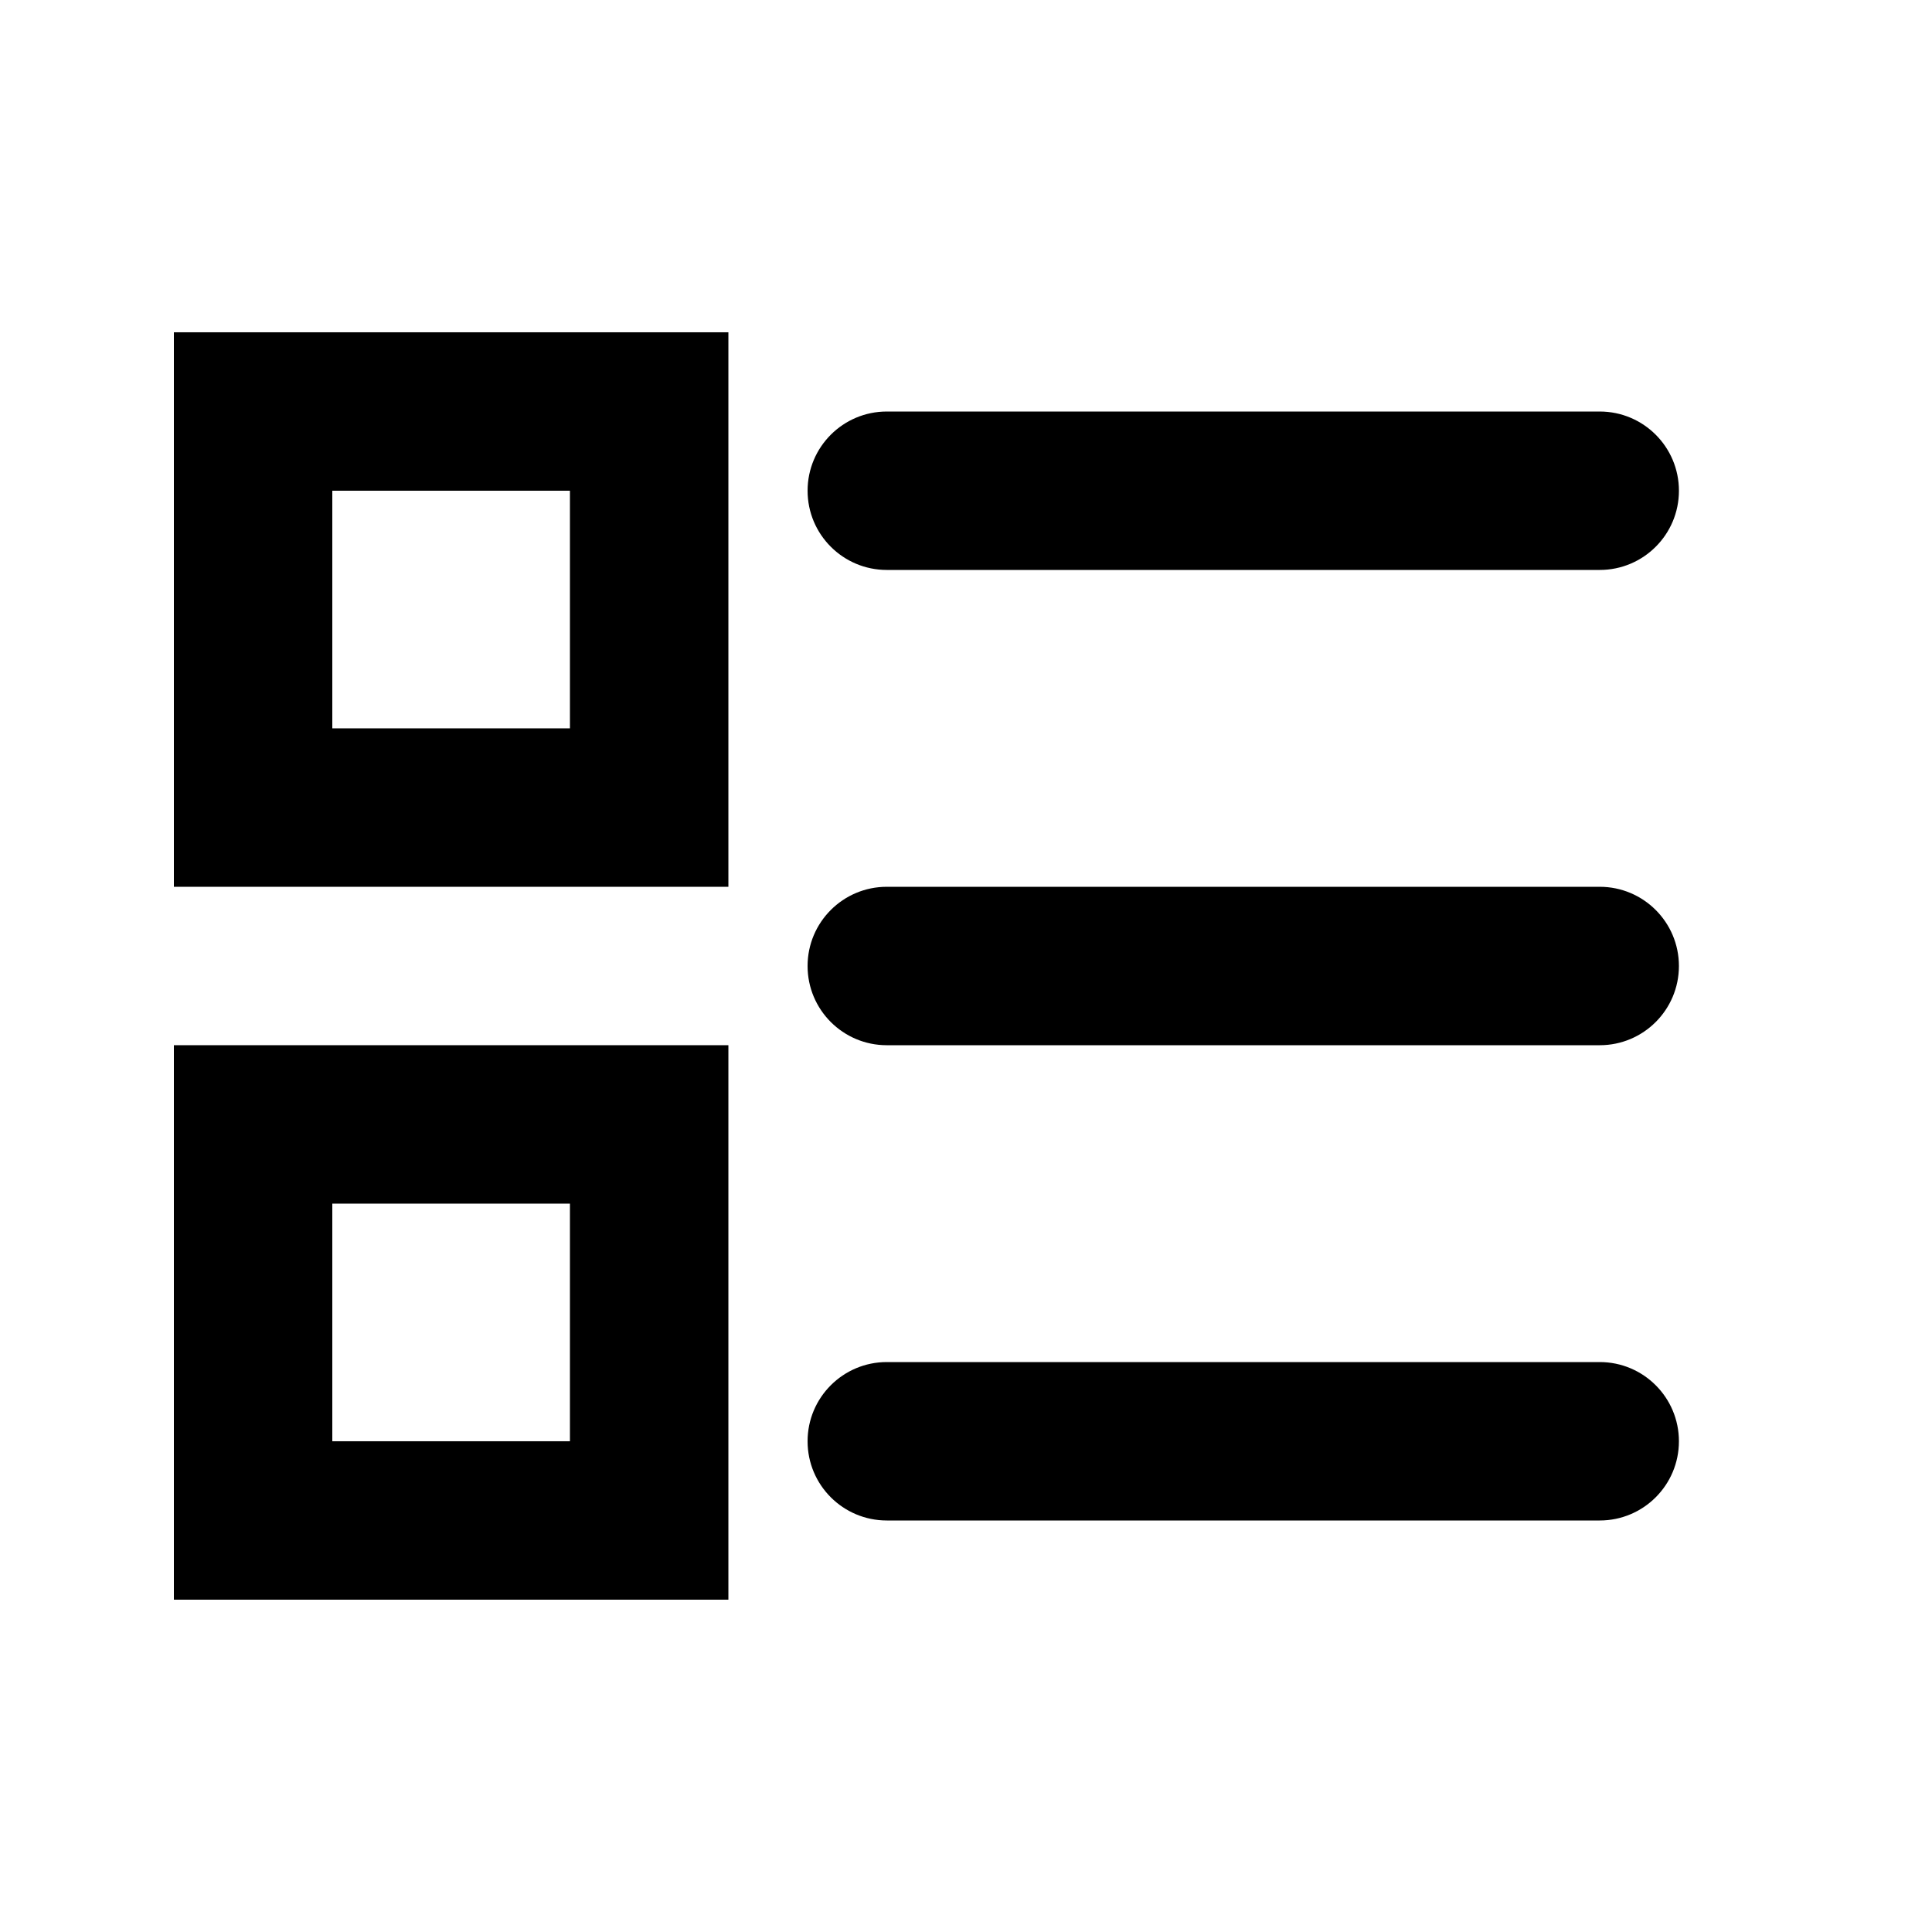 <?xml version="1.0" encoding="UTF-8"?>
<!-- Uploaded to: ICON Repo, www.svgrepo.com, Generator: ICON Repo Mixer Tools -->
<svg fill="#000000" width="800px" height="800px" version="1.1" viewBox="144 144 512 512" xmlns="http://www.w3.org/2000/svg">
 <g>
  <path d="m190.08 232.06v146.95h146.95v-146.95zm104.96 41.984h-62.977v62.977h62.977z" fill-rule="evenodd"/>
  <path d="m190.08 420.99v146.94h146.95v-146.94zm104.96 41.984h-62.977v62.973h62.977z" fill-rule="evenodd"/>
  <path d="m379.01 504.96c-11.594 0-20.992 9.398-20.992 20.992s9.398 20.992 20.992 20.992h188.93c11.594 0 20.992-9.398 20.992-20.992s-9.398-20.992-20.992-20.992z"/>
  <path d="m358.02 274.05c0-11.594 9.398-20.992 20.992-20.992h188.93c11.594 0 20.992 9.398 20.992 20.992s-9.398 20.992-20.992 20.992h-188.93c-11.594 0-20.992-9.398-20.992-20.992z"/>
  <path d="m379.01 379.01c-11.594 0-20.992 9.398-20.992 20.992s9.398 20.992 20.992 20.992h188.93c11.594 0 20.992-9.398 20.992-20.992s-9.398-20.992-20.992-20.992z"/>
 </g>
</svg>